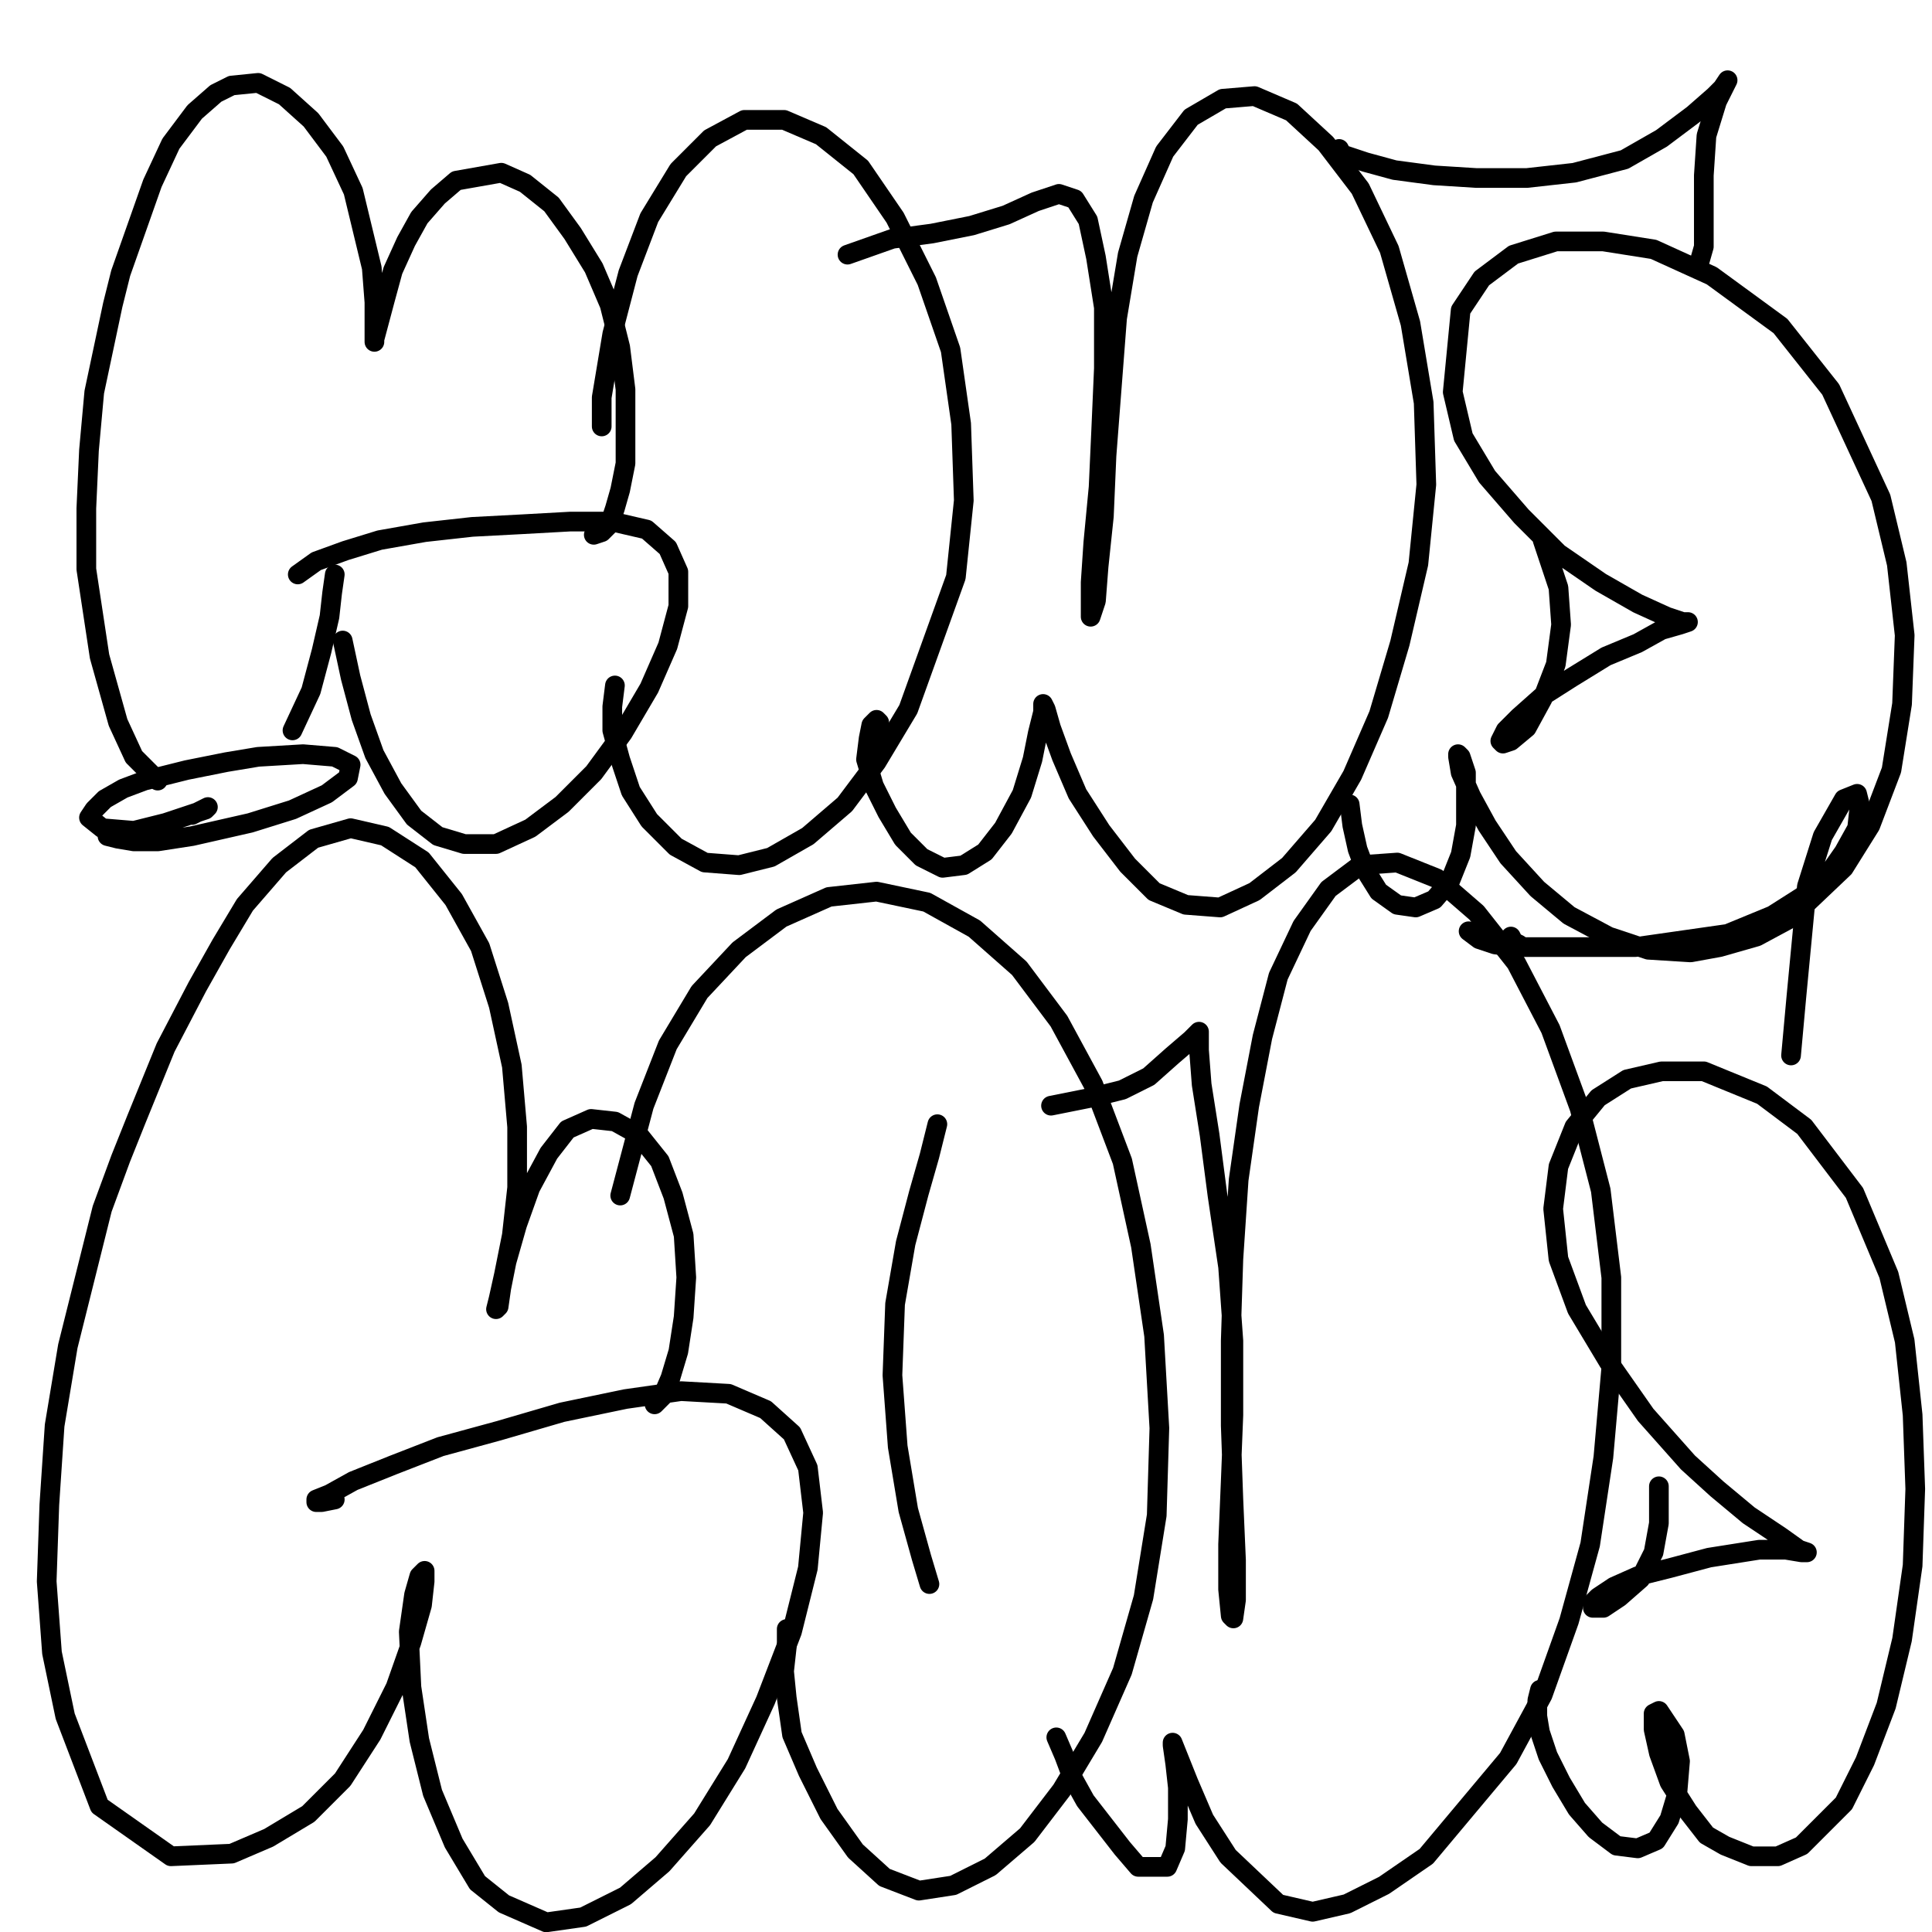 <?xml version="1.0" standalone="yes"?><svg width="1080px" height="1080px" xmlns="http://www.w3.org/2000/svg" version="1.1"><polyline points="331.929,298.964 336.361,297.486 340.793,293.054 343.748,284.19 346.703,273.848 349.658,259.073 349.658,239.867 349.658,217.705 346.703,194.066 340.793,170.428 331.929,149.744 320.109,130.537 308.29,114.285 293.516,102.466 280.219,96.556 255.103,100.988 244.761,109.853 234.419,121.672 227.031,134.969 219.644,151.221 215.212,167.473 209.302,189.634 209.302,191.112 209.302,183.724 209.302,168.95 207.825,149.744 197.483,106.898 187.141,84.737 173.844,67.007 159.07,53.711 144.296,46.324 129.521,47.801 120.657,52.233 108.837,62.575 95.54,80.304 85.198,102.466 67.469,152.698 63.037,170.428 52.695,219.183 49.74,251.686 48.263,284.19 48.263,318.17 55.65,366.925 65.992,403.861 74.856,423.068 88.153,436.365 " fill="none" stroke="#000000" stroke-width="11px" stroke-linecap="round" stroke-linejoin="round" /><polyline points="163.502,408.293 173.844,386.132 179.754,363.971 184.186,344.764 185.663,331.467 187.141,321.125 " fill="none" stroke="#000000" stroke-width="11px" stroke-linecap="round" stroke-linejoin="round" /><polyline points="191.573,358.061 196.006,378.745 201.915,400.906 209.302,421.59 219.644,440.797 231.464,457.048 244.761,467.39 259.535,471.823 277.264,471.823 296.471,462.958 314.2,449.661 331.929,431.932 348.181,409.771 362.955,384.655 373.297,361.016 379.207,338.854 379.207,319.648 373.297,306.351 361.477,296.009 342.271,291.577 318.632,291.577 292.038,293.054 263.967,294.531 237.374,297.486 212.257,301.919 193.051,307.828 176.799,313.738 166.457,321.125 " fill="none" stroke="#000000" stroke-width="11px" stroke-linecap="round" stroke-linejoin="round" /><polyline points="343.748,383.177 342.271,394.997 342.271,408.293 346.703,424.545 352.613,442.274 362.955,458.526 377.729,473.3 393.981,482.165 413.187,483.642 430.916,479.21 451.601,467.39 472.284,449.661 490.014,426.023 507.743,396.474 534.337,322.603 538.769,279.757 537.291,236.912 531.382,195.544 518.085,157.131 500.356,121.672 481.149,93.601 458.988,75.872 438.304,67.007 416.142,67.007 396.936,77.35 379.207,95.079 362.955,121.672 351.135,152.698 342.271,186.679 336.361,222.137 336.361,238.389 " fill="none" stroke="#000000" stroke-width="11px" stroke-linecap="round" stroke-linejoin="round" /><polyline points="487.059,411.248 490.014,408.293 491.491,403.861 490.014,402.384 487.059,405.339 485.581,412.726 484.104,424.545 488.536,439.319 495.923,454.094 504.788,468.868 515.13,479.21 526.949,485.12 538.769,483.642 550.588,476.255 560.93,462.958 571.272,443.752 577.182,424.545 580.137,409.771 583.092,397.951 583.092,393.519 584.569,396.474 587.524,406.816 593.434,423.068 602.298,443.752 615.595,464.436 630.369,483.642 645.144,498.416 662.873,505.804 682.079,507.281 701.286,498.416 720.492,483.642 739.699,461.481 755.951,433.41 770.725,399.429 782.544,359.538 792.886,315.215 797.319,270.893 795.841,225.092 788.454,180.769 776.635,139.401 760.383,105.421 741.177,80.304 721.97,62.575 701.286,53.711 683.557,55.188 665.828,65.53 651.053,84.737 639.234,111.33 630.369,142.356 624.46,177.815 621.505,216.228 618.55,254.641 617.072,288.622 614.118,316.693 612.64,335.899 609.685,344.764 609.685,340.332 609.685,325.557 611.163,303.396 614.118,272.37 615.595,239.867 617.072,205.886 617.072,171.905 612.64,143.834 608.208,123.15 600.821,111.33 591.956,108.376 578.659,112.808 562.408,120.195 543.201,126.105 521.04,130.537 498.878,133.492 473.762,142.356 " fill="none" stroke="#000000" stroke-width="11px" stroke-linecap="round" stroke-linejoin="round" /><polyline points="754.473,449.661 755.951,461.481 758.906,474.778 763.338,486.597 770.725,498.416 781.067,505.804 791.409,507.281 801.751,502.849 810.616,492.507 816.525,477.733 819.48,461.481 819.48,431.932 816.525,423.068 815.048,421.59 815.048,423.068 816.525,431.932 822.435,445.229 831.3,461.481 843.119,479.21 859.371,496.939 877.1,511.713 899.261,523.533 921.423,530.92 945.062,532.397 961.313,529.442 981.997,523.533 1001.204,513.191 1030.752,485.12 1045.527,461.481 1057.346,430.455 1063.256,393.519 1064.733,355.106 1060.301,315.215 1051.436,278.28 1023.365,217.705 995.294,182.247 956.881,154.176 924.378,139.401 896.306,134.969 869.713,134.969 846.074,142.356 828.345,155.653 816.525,173.382 812.093,219.183 818.003,244.299 831.3,266.46 850.506,288.622 871.19,309.306 894.829,325.557 915.513,337.377 931.765,344.764 940.629,347.719 943.584,347.719 939.152,349.196 928.81,352.151 915.513,359.538 897.784,366.925 878.577,378.745 862.326,389.087 849.029,400.906 841.642,408.293 838.687,414.203 840.164,415.681 844.596,414.203 853.461,406.816 862.326,390.564 869.713,371.358 872.668,349.196 871.19,328.512 862.326,301.919 " fill="none" stroke="#000000" stroke-width="11px" stroke-linecap="round" stroke-linejoin="round" /><polyline points="748.564,83.259 750.041,86.214 754.473,87.692 763.338,90.646 779.59,95.079 801.751,98.034 825.39,99.511 853.461,99.511 880.055,96.556 908.126,89.169 928.81,77.35 946.539,64.053 958.358,53.711 962.791,49.278 965.746,44.846 965.746,44.846 959.836,56.666 953.926,75.872 952.449,98.034 952.449,120.195 952.449,137.924 949.494,148.266 " fill="none" stroke="#000000" stroke-width="11px" stroke-linecap="round" stroke-linejoin="round" /><polyline points="365.91,785.038 370.342,780.605 374.774,770.263 379.207,755.489 382.161,736.283 383.639,714.121 382.161,690.482 376.252,668.321 368.865,649.114 357.045,634.34 343.748,626.953 330.451,625.475 317.155,631.385 306.813,644.682 296.471,663.889 289.083,684.572 283.174,705.256 280.219,720.031 278.741,730.373 277.264,731.85 278.741,725.941 281.696,712.644 286.129,690.482 289.083,663.889 289.083,629.908 286.129,595.927 278.741,561.946 268.399,529.442 253.625,502.849 235.896,480.687 215.212,467.39 196.006,462.958 175.321,468.868 156.115,483.642 136.908,505.804 123.612,527.965 110.315,551.604 92.585,585.585 76.334,625.475 67.469,647.637 57.127,675.708 48.263,711.166 37.921,752.534 30.534,796.857 27.579,841.18 26.101,884.025 29.056,923.916 36.443,959.374 55.65,1009.607 95.54,1037.678 129.521,1036.2 150.205,1027.336 172.367,1014.039 191.573,994.832 207.825,969.716 221.122,943.122 229.986,918.006 235.896,897.322 237.374,884.025 237.374,878.116 234.419,881.07 231.464,891.412 228.509,912.096 229.986,943.122 234.419,972.671 241.806,1002.22 253.625,1030.291 266.922,1052.452 281.696,1064.272 305.335,1074.613 326.019,1071.659 349.658,1059.839 370.342,1042.11 392.503,1016.994 411.71,985.968 427.962,950.51 442.736,912.096 451.601,876.638 454.555,845.612 451.601,820.496 442.736,801.289 427.962,787.992 407.278,779.128 380.684,777.65 349.658,782.083 314.2,789.47 278.741,799.812 246.238,808.677 219.644,819.019 197.483,827.883 184.186,835.27 176.799,838.225 176.799,839.702 179.754,839.702 187.141,838.225 " fill="none" stroke="#000000" stroke-width="11px" stroke-linecap="round" stroke-linejoin="round" /><polyline points="439.781,910.619 439.781,920.961 438.304,934.258 439.781,949.032 442.736,969.716 451.601,990.4 463.42,1014.039 478.194,1034.723 494.446,1049.497 513.653,1056.884 532.859,1053.929 553.543,1043.588 574.227,1025.858 593.434,1000.742 611.163,971.194 627.414,934.258 639.234,892.89 646.621,847.09 648.098,798.335 645.144,746.625 637.756,696.392 627.414,649.114 611.163,606.269 591.956,570.811 569.795,541.262 544.678,519.101 518.085,504.326 490.014,498.416 463.42,501.371 436.826,513.191 413.187,530.92 391.026,554.559 373.297,584.107 360,618.088 346.703,668.321 " fill="none" stroke="#000000" stroke-width="11px" stroke-linecap="round" stroke-linejoin="round" /><polyline points="523.995,628.43 519.562,646.159 513.653,666.843 506.265,694.914 500.356,728.895 498.878,768.786 501.833,808.677 507.743,844.135 515.13,870.728 519.562,885.503 " fill="none" stroke="#000000" stroke-width="11px" stroke-linecap="round" stroke-linejoin="round" /><polyline points="590.479,971.194 594.911,981.536 599.343,993.355 606.731,1006.652 617.072,1019.949 627.414,1033.245 636.279,1043.588 652.531,1043.588 656.963,1033.245 658.441,1016.994 658.441,999.265 656.963,985.968 655.486,975.626 655.486,974.148 658.441,981.536 664.35,996.31 673.215,1016.994 686.512,1037.678 714.583,1064.272 733.789,1068.704 752.996,1064.272 773.68,1053.929 797.319,1037.678 843.119,983.013 862.326,947.555 877.1,906.187 888.919,863.341 896.306,814.586 900.739,764.354 900.739,714.121 894.829,665.366 883.01,619.566 866.758,575.243 847.551,538.307 825.39,510.236 803.229,491.029 781.067,482.165 760.383,483.642 742.654,496.939 727.88,517.623 714.583,545.694 705.718,579.675 698.331,618.088 692.421,659.456 689.466,703.779 687.989,749.579 687.989,796.857 689.466,838.225 690.944,872.206 690.944,894.367 689.466,904.709 687.989,903.232 686.512,888.458 686.512,863.341 687.989,827.883 689.466,790.947 689.466,749.579 686.512,708.211 680.602,668.321 676.17,634.34 671.737,606.269 670.26,587.062 670.26,578.198 670.26,576.72 665.828,581.153 655.486,590.017 642.189,601.837 627.414,609.224 609.685,613.656 587.524,618.088 " fill="none" stroke="#000000" stroke-width="11px" stroke-linecap="round" stroke-linejoin="round" /><polyline points="860.848,944.6 859.371,950.51 859.371,959.374 860.848,968.239 865.28,981.536 872.668,996.31 881.532,1011.084 891.874,1022.904 903.694,1031.768 915.513,1033.245 925.855,1028.813 933.242,1016.994 937.674,1002.22 939.152,984.49 936.197,969.716 930.287,960.852 927.332,956.419 924.378,957.897 924.378,966.761 927.332,980.058 933.242,996.31 943.584,1012.562 953.926,1025.858 964.268,1031.768 979.042,1037.678 993.817,1037.678 1007.114,1031.768 1030.752,1008.129 1042.572,984.49 1054.391,953.464 1063.256,916.529 1069.166,875.161 1070.643,832.315 1069.166,790.947 1064.733,749.579 1055.869,712.644 1036.662,666.843 1008.591,629.908 984.952,612.178 952.449,598.882 928.81,598.882 909.603,603.314 893.352,613.656 880.055,629.908 871.19,652.069 868.235,675.708 871.19,703.779 881.532,731.85 899.261,761.399 919.945,790.947 943.584,817.541 959.836,832.315 977.565,847.09 995.294,858.909 1005.636,866.296 1010.068,867.774 1007.114,867.774 998.249,866.296 983.475,866.296 955.404,870.728 933.242,876.638 915.513,881.07 902.216,886.98 893.352,892.89 890.397,895.845 890.397,898.8 896.306,898.8 905.171,892.89 916.99,882.548 924.378,867.774 927.332,851.522 927.332,830.838 " fill="none" stroke="#000000" stroke-width="11px" stroke-linecap="round" stroke-linejoin="round" /><polyline points="844.596,523.533 846.074,526.488 849.029,527.965 " fill="none" stroke="#000000" stroke-width="11px" stroke-linecap="round" stroke-linejoin="round" /><polyline points="820.958,520.578 826.867,525.01 835.732,527.965 847.551,529.442 863.803,529.442 885.964,529.442 914.036,529.442 965.746,522.055 990.862,511.713 1007.114,501.371 1020.41,491.029 1030.752,476.255 1038.139,462.958 1039.617,449.661 1038.139,443.752 1030.752,446.707 1018.933,467.39 1010.068,495.462 1007.114,526.488 1004.159,557.514 1001.204,590.017 " fill="none" stroke="#000000" stroke-width="11px" stroke-linecap="round" stroke-linejoin="round" /><polyline points="60.082,467.39 65.992,468.868 74.856,470.345 88.153,470.345 107.36,467.39 139.863,460.003 163.502,452.616 182.709,443.752 194.528,434.887 196.006,427.5 187.141,423.068 169.412,421.59 144.296,423.068 126.566,426.023 104.405,430.455 80.766,436.365 68.947,440.797 58.605,446.707 52.695,452.616 49.74,457.048 57.127,462.958 74.856,464.436 92.585,460.003 105.882,455.571 114.747,452.616 116.224,451.139 107.36,455.571 " fill="none" stroke="#000000" stroke-width="11px" stroke-linecap="round" stroke-linejoin="round" /></svg>